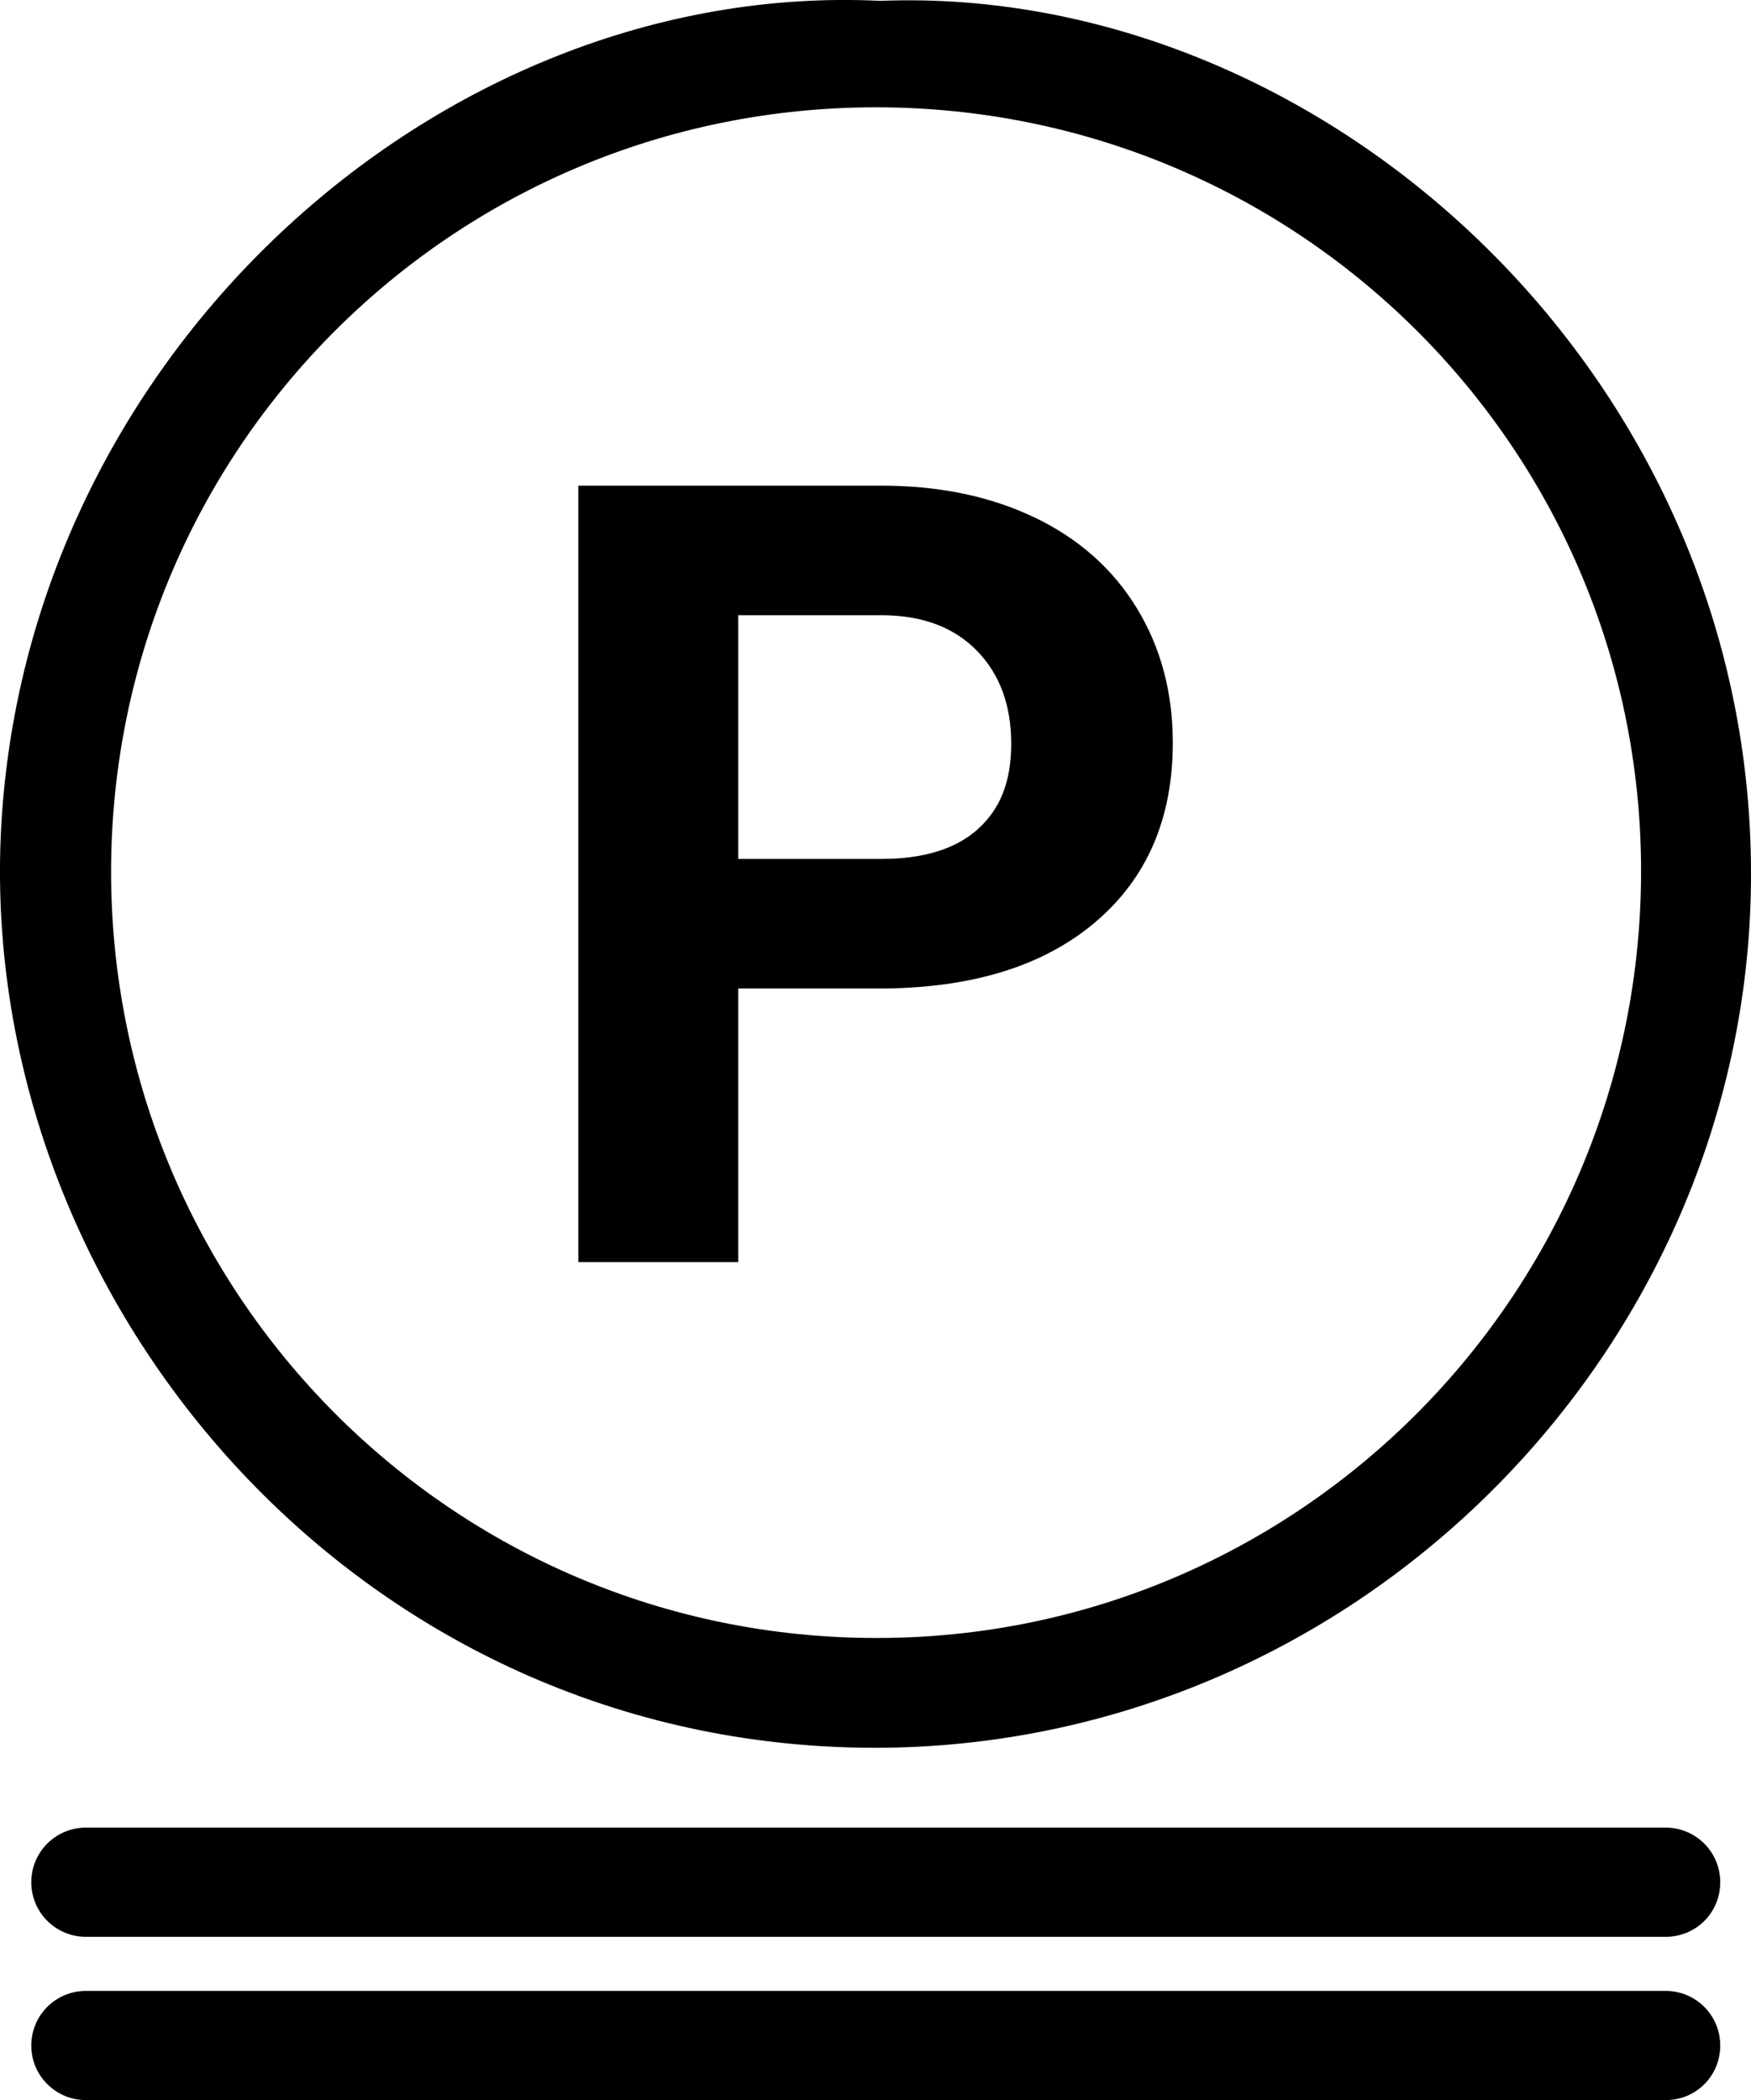 <?xml version="1.0" encoding="UTF-8"?>
<svg id="Nettoyage" xmlns="http://www.w3.org/2000/svg" viewBox="0 0 166.77 200">
  <defs>
    <style>
      .cls-1 {
        stroke-width: 0px;
      }
    </style>
  </defs>
  <g id="_508-50" data-name="508-50">
    <path class="cls-1" d="m83.84.08C41.59-1.97,1.43,34.44.03,80.74c-1.25,44.1,34.5,85.66,83.26,85.71,45.35,0,82.46-37,83.46-81.36C167.85,36.34,126.39-1.57,83.84.08Zm-.3,155.91c-40.35.05-73.01-32.7-72.96-73.11.1-40.2,32.55-72.61,72.76-72.66,40.2-.05,72.81,32.35,72.96,72.46.15,40.4-32.5,73.31-72.76,73.31Z"/>
    <path class="cls-1" d="m158.65,174.05H8.18c-2.85,0-5.2,2.3-5.2,5.2s2.35,5.2,5.2,5.2h150.46c2.9,0,5.2-2.3,5.2-5.2s-2.35-5.2-5.2-5.2Z"/>
    <path class="cls-1" d="m158.65,189.6H8.18c-2.85,0-5.2,2.3-5.2,5.2s2.35,5.2,5.2,5.2h150.46c2.9,0,5.2-2.3,5.2-5.2s-2.35-5.2-5.2-5.2Z"/>
    <path class="cls-1" d="m98.57,49.3c-4.21-2.03-9.1-3.05-14.65-3.05h-28.84v73.94h15.23v-26.05h13.36c8.77,0,15.63-2.09,20.59-6.27,4.96-4.18,7.44-9.89,7.44-17.14,0-4.77-1.13-9.03-3.4-12.77-2.27-3.74-5.51-6.63-9.72-8.66Zm-5.43,29.66c-2.12,1.9-5.19,2.84-9.22,2.84h-13.61v-23.21h13.96c3.76.07,6.7,1.22,8.84,3.45s3.2,5.16,3.2,8.79-1.06,6.23-3.17,8.12Z"/>
  </g>
</svg>